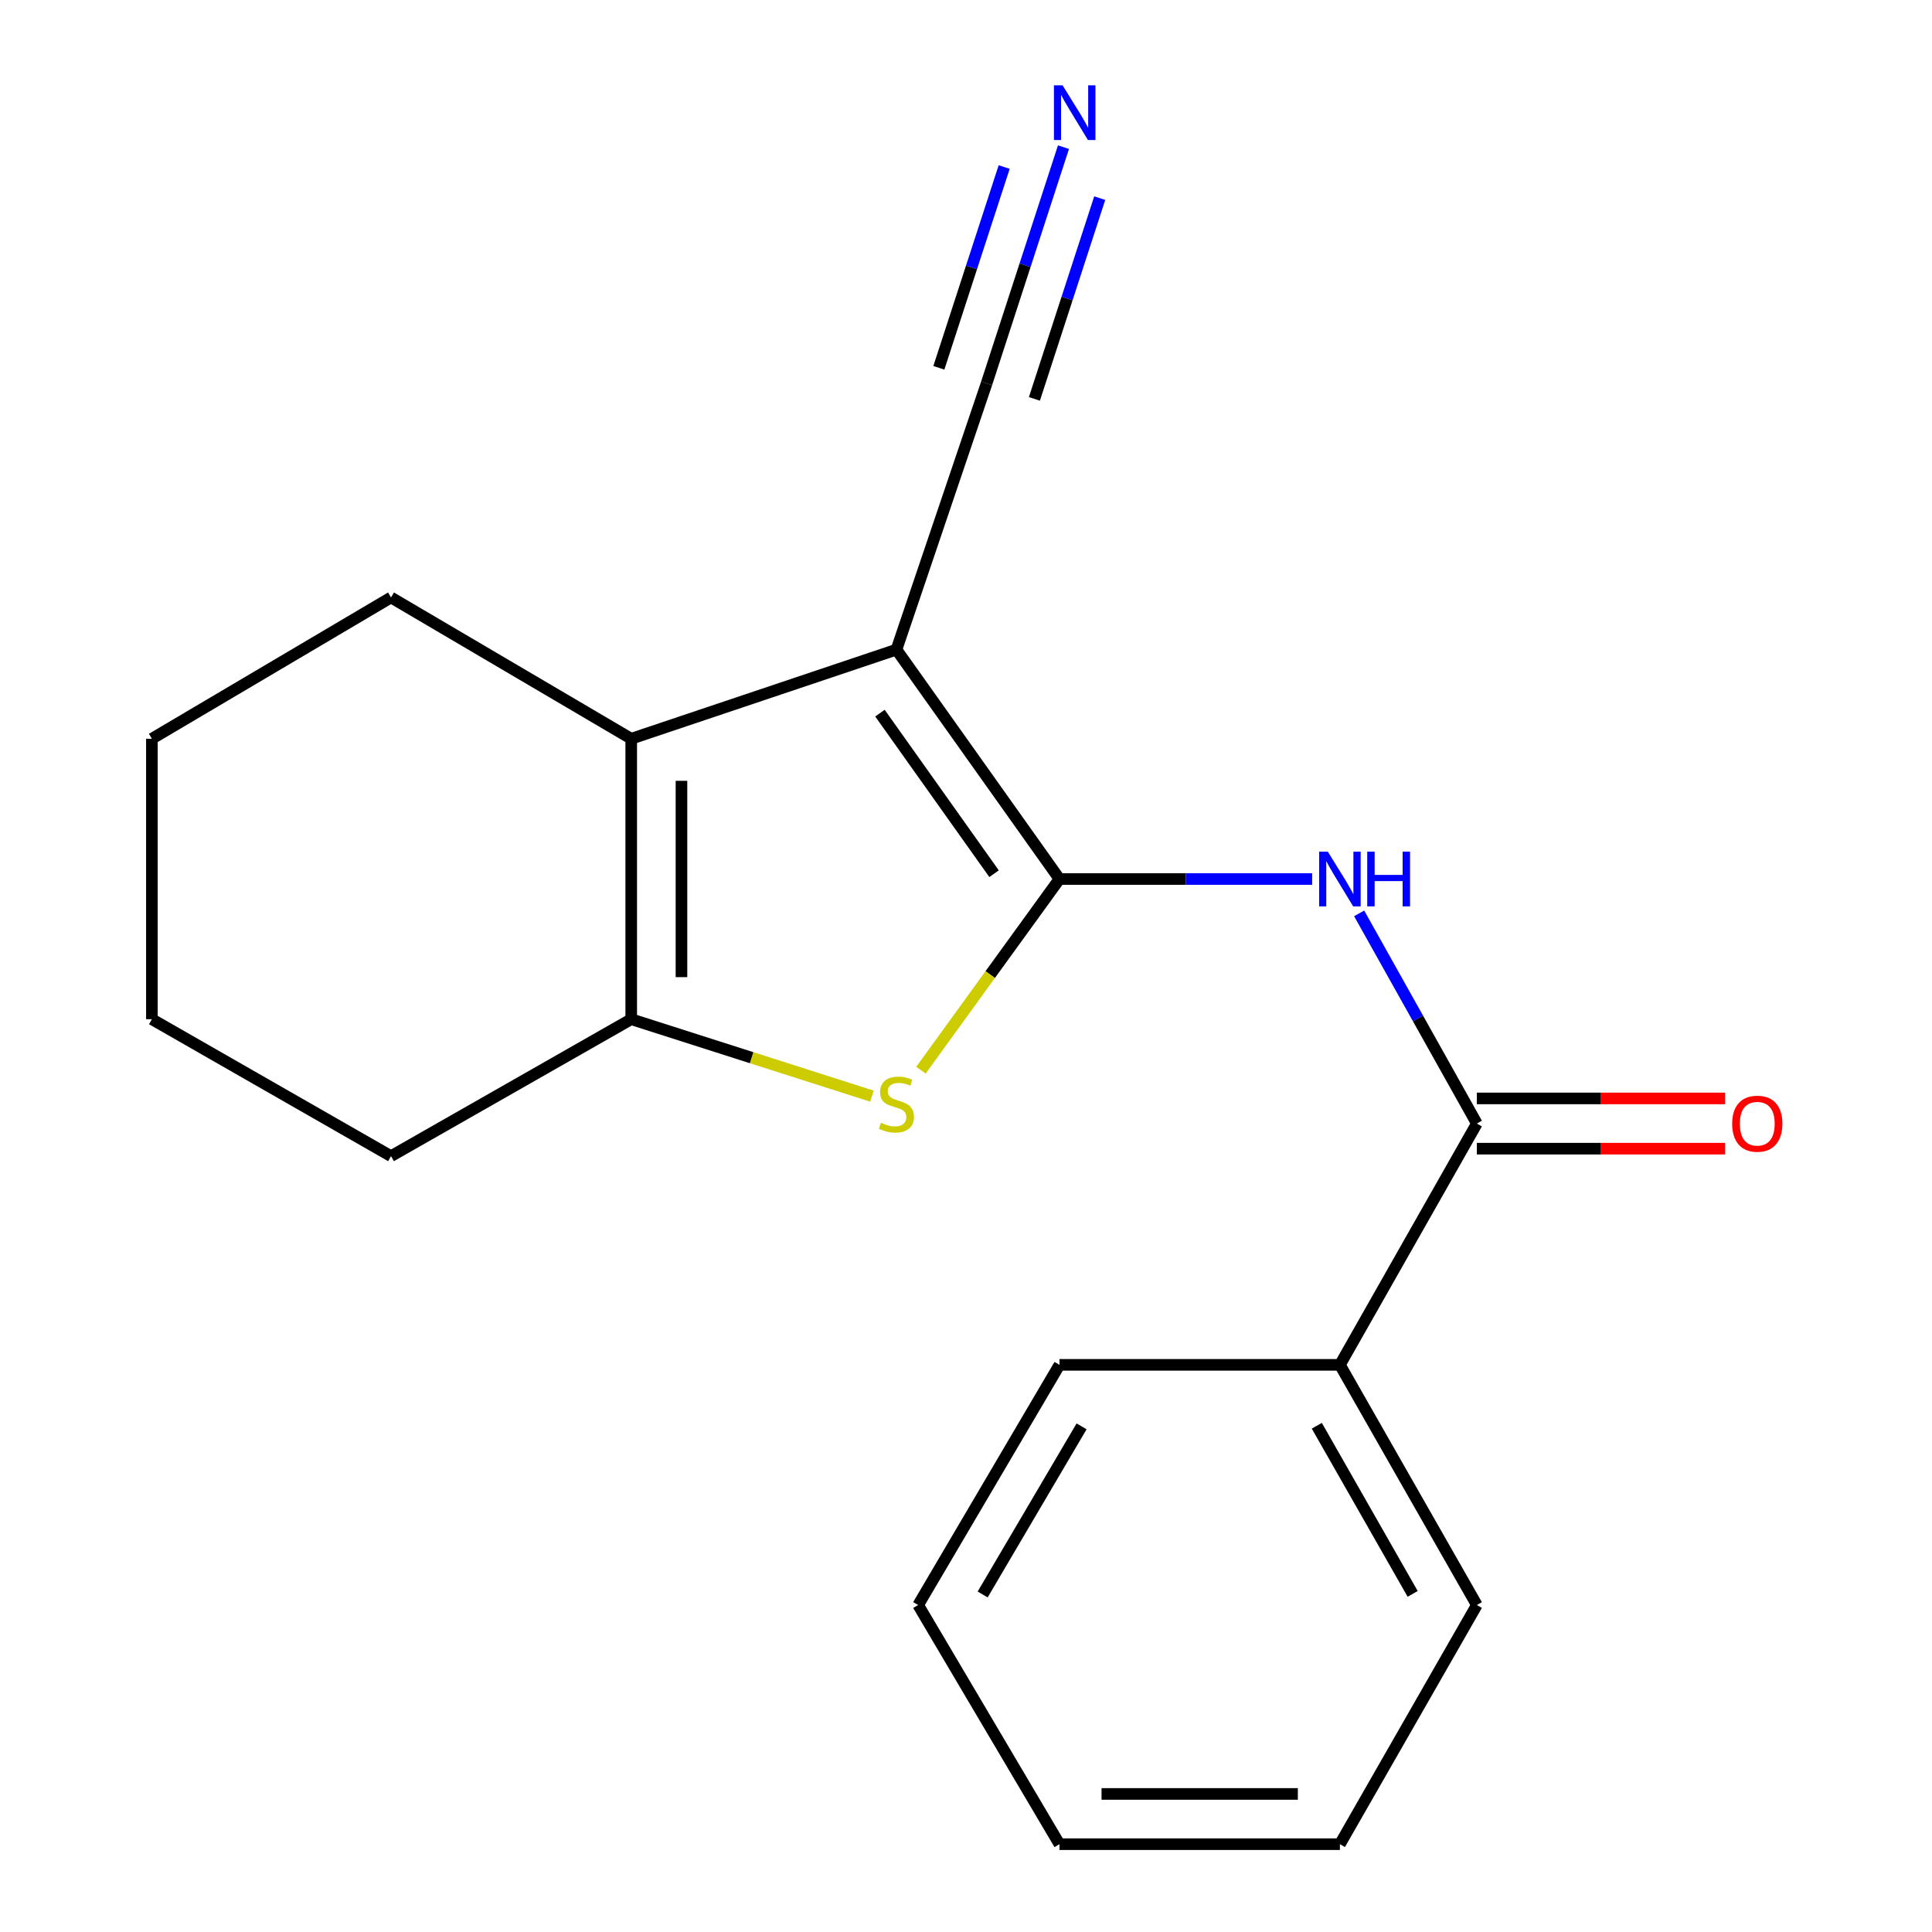 <?xml version='1.0' encoding='iso-8859-1'?>
<svg version='1.1' baseProfile='full'
              xmlns='http://www.w3.org/2000/svg'
                      xmlns:rdkit='http://www.rdkit.org/xml'
                      xmlns:xlink='http://www.w3.org/1999/xlink'
                  xml:space='preserve'
width='1000px' height='1000px' viewBox='0 0 1000 1000'>
<!-- END OF HEADER -->
<rect style='opacity:1.0;fill:#FFFFFF;stroke:none' width='1000' height='1000' x='0' y='0'> </rect>
<path class='bond-0' d='M 548.385,454.974 L 463.998,336.246' style='fill:none;fill-rule:evenodd;stroke:#000000;stroke-width:6px;stroke-linecap:butt;stroke-linejoin:miter;stroke-opacity:1' />
<path class='bond-0' d='M 514.53,452.23 L 455.46,369.121' style='fill:none;fill-rule:evenodd;stroke:#000000;stroke-width:6px;stroke-linecap:butt;stroke-linejoin:miter;stroke-opacity:1' />
<path class='bond-1' d='M 548.385,454.974 L 512.529,504.451' style='fill:none;fill-rule:evenodd;stroke:#000000;stroke-width:6px;stroke-linecap:butt;stroke-linejoin:miter;stroke-opacity:1' />
<path class='bond-1' d='M 512.529,504.451 L 476.674,553.928' style='fill:none;fill-rule:evenodd;stroke:#CCCC00;stroke-width:6px;stroke-linecap:butt;stroke-linejoin:miter;stroke-opacity:1' />
<path class='bond-3' d='M 548.385,454.974 L 613.776,454.974' style='fill:none;fill-rule:evenodd;stroke:#000000;stroke-width:6px;stroke-linecap:butt;stroke-linejoin:miter;stroke-opacity:1' />
<path class='bond-3' d='M 613.776,454.974 L 679.168,454.974' style='fill:none;fill-rule:evenodd;stroke:#0000FF;stroke-width:6px;stroke-linecap:butt;stroke-linejoin:miter;stroke-opacity:1' />
<path class='bond-2' d='M 463.998,336.246 L 326.721,382.377' style='fill:none;fill-rule:evenodd;stroke:#000000;stroke-width:6px;stroke-linecap:butt;stroke-linejoin:miter;stroke-opacity:1' />
<path class='bond-6' d='M 463.998,336.246 L 510.678,198.42' style='fill:none;fill-rule:evenodd;stroke:#000000;stroke-width:6px;stroke-linecap:butt;stroke-linejoin:miter;stroke-opacity:1' />
<path class='bond-4' d='M 451.315,567.365 L 389.018,547.454' style='fill:none;fill-rule:evenodd;stroke:#CCCC00;stroke-width:6px;stroke-linecap:butt;stroke-linejoin:miter;stroke-opacity:1' />
<path class='bond-4' d='M 389.018,547.454 L 326.721,527.543' style='fill:none;fill-rule:evenodd;stroke:#000000;stroke-width:6px;stroke-linecap:butt;stroke-linejoin:miter;stroke-opacity:1' />
<path class='bond-10' d='M 326.721,382.377 L 202.388,309.245' style='fill:none;fill-rule:evenodd;stroke:#000000;stroke-width:6px;stroke-linecap:butt;stroke-linejoin:miter;stroke-opacity:1' />
<path class='bond-19' d='M 326.721,382.377 L 326.721,527.543' style='fill:none;fill-rule:evenodd;stroke:#000000;stroke-width:6px;stroke-linecap:butt;stroke-linejoin:miter;stroke-opacity:1' />
<path class='bond-19' d='M 352.726,404.151 L 352.726,505.768' style='fill:none;fill-rule:evenodd;stroke:#000000;stroke-width:6px;stroke-linecap:butt;stroke-linejoin:miter;stroke-opacity:1' />
<path class='bond-5' d='M 703.497,472.761 L 733.956,527.153' style='fill:none;fill-rule:evenodd;stroke:#0000FF;stroke-width:6px;stroke-linecap:butt;stroke-linejoin:miter;stroke-opacity:1' />
<path class='bond-5' d='M 733.956,527.153 L 764.415,581.546' style='fill:none;fill-rule:evenodd;stroke:#000000;stroke-width:6px;stroke-linecap:butt;stroke-linejoin:miter;stroke-opacity:1' />
<path class='bond-11' d='M 326.721,527.543 L 202.388,598.421' style='fill:none;fill-rule:evenodd;stroke:#000000;stroke-width:6px;stroke-linecap:butt;stroke-linejoin:miter;stroke-opacity:1' />
<path class='bond-8' d='M 764.415,594.549 L 828.676,594.549' style='fill:none;fill-rule:evenodd;stroke:#000000;stroke-width:6px;stroke-linecap:butt;stroke-linejoin:miter;stroke-opacity:1' />
<path class='bond-8' d='M 828.676,594.549 L 892.937,594.549' style='fill:none;fill-rule:evenodd;stroke:#FF0000;stroke-width:6px;stroke-linecap:butt;stroke-linejoin:miter;stroke-opacity:1' />
<path class='bond-8' d='M 764.415,568.544 L 828.676,568.544' style='fill:none;fill-rule:evenodd;stroke:#000000;stroke-width:6px;stroke-linecap:butt;stroke-linejoin:miter;stroke-opacity:1' />
<path class='bond-8' d='M 828.676,568.544 L 892.937,568.544' style='fill:none;fill-rule:evenodd;stroke:#FF0000;stroke-width:6px;stroke-linecap:butt;stroke-linejoin:miter;stroke-opacity:1' />
<path class='bond-9' d='M 764.415,581.546 L 693.536,706.443' style='fill:none;fill-rule:evenodd;stroke:#000000;stroke-width:6px;stroke-linecap:butt;stroke-linejoin:miter;stroke-opacity:1' />
<path class='bond-7' d='M 510.678,198.42 L 530.565,137.294' style='fill:none;fill-rule:evenodd;stroke:#000000;stroke-width:6px;stroke-linecap:butt;stroke-linejoin:miter;stroke-opacity:1' />
<path class='bond-7' d='M 530.565,137.294 L 550.453,76.168' style='fill:none;fill-rule:evenodd;stroke:#0000FF;stroke-width:6px;stroke-linecap:butt;stroke-linejoin:miter;stroke-opacity:1' />
<path class='bond-7' d='M 535.407,206.466 L 552.311,154.508' style='fill:none;fill-rule:evenodd;stroke:#000000;stroke-width:6px;stroke-linecap:butt;stroke-linejoin:miter;stroke-opacity:1' />
<path class='bond-7' d='M 552.311,154.508 L 569.216,102.551' style='fill:none;fill-rule:evenodd;stroke:#0000FF;stroke-width:6px;stroke-linecap:butt;stroke-linejoin:miter;stroke-opacity:1' />
<path class='bond-7' d='M 485.948,190.374 L 502.853,138.417' style='fill:none;fill-rule:evenodd;stroke:#000000;stroke-width:6px;stroke-linecap:butt;stroke-linejoin:miter;stroke-opacity:1' />
<path class='bond-7' d='M 502.853,138.417 L 519.758,86.46' style='fill:none;fill-rule:evenodd;stroke:#0000FF;stroke-width:6px;stroke-linecap:butt;stroke-linejoin:miter;stroke-opacity:1' />
<path class='bond-12' d='M 693.536,706.443 L 764.415,830.761' style='fill:none;fill-rule:evenodd;stroke:#000000;stroke-width:6px;stroke-linecap:butt;stroke-linejoin:miter;stroke-opacity:1' />
<path class='bond-12' d='M 681.577,737.971 L 731.192,824.994' style='fill:none;fill-rule:evenodd;stroke:#000000;stroke-width:6px;stroke-linecap:butt;stroke-linejoin:miter;stroke-opacity:1' />
<path class='bond-13' d='M 693.536,706.443 L 548.385,706.443' style='fill:none;fill-rule:evenodd;stroke:#000000;stroke-width:6px;stroke-linecap:butt;stroke-linejoin:miter;stroke-opacity:1' />
<path class='bond-14' d='M 202.388,309.245 L 78.618,382.377' style='fill:none;fill-rule:evenodd;stroke:#000000;stroke-width:6px;stroke-linecap:butt;stroke-linejoin:miter;stroke-opacity:1' />
<path class='bond-15' d='M 202.388,598.421 L 78.618,527.543' style='fill:none;fill-rule:evenodd;stroke:#000000;stroke-width:6px;stroke-linecap:butt;stroke-linejoin:miter;stroke-opacity:1' />
<path class='bond-16' d='M 764.415,830.761 L 693.536,954.545' style='fill:none;fill-rule:evenodd;stroke:#000000;stroke-width:6px;stroke-linecap:butt;stroke-linejoin:miter;stroke-opacity:1' />
<path class='bond-17' d='M 548.385,706.443 L 475.238,830.761' style='fill:none;fill-rule:evenodd;stroke:#000000;stroke-width:6px;stroke-linecap:butt;stroke-linejoin:miter;stroke-opacity:1' />
<path class='bond-17' d='M 559.826,738.278 L 508.624,825.301' style='fill:none;fill-rule:evenodd;stroke:#000000;stroke-width:6px;stroke-linecap:butt;stroke-linejoin:miter;stroke-opacity:1' />
<path class='bond-20' d='M 78.618,382.377 L 78.618,527.543' style='fill:none;fill-rule:evenodd;stroke:#000000;stroke-width:6px;stroke-linecap:butt;stroke-linejoin:miter;stroke-opacity:1' />
<path class='bond-21' d='M 693.536,954.545 L 548.385,954.545' style='fill:none;fill-rule:evenodd;stroke:#000000;stroke-width:6px;stroke-linecap:butt;stroke-linejoin:miter;stroke-opacity:1' />
<path class='bond-21' d='M 671.764,928.54 L 570.158,928.54' style='fill:none;fill-rule:evenodd;stroke:#000000;stroke-width:6px;stroke-linecap:butt;stroke-linejoin:miter;stroke-opacity:1' />
<path class='bond-18' d='M 475.238,830.761 L 548.385,954.545' style='fill:none;fill-rule:evenodd;stroke:#000000;stroke-width:6px;stroke-linecap:butt;stroke-linejoin:miter;stroke-opacity:1' />
<path  class='atom-2' d='M 455.998 581.139
Q 456.318 581.259, 457.638 581.819
Q 458.958 582.379, 460.398 582.739
Q 461.878 583.059, 463.318 583.059
Q 465.998 583.059, 467.558 581.779
Q 469.118 580.459, 469.118 578.179
Q 469.118 576.619, 468.318 575.659
Q 467.558 574.699, 466.358 574.179
Q 465.158 573.659, 463.158 573.059
Q 460.638 572.299, 459.118 571.579
Q 457.638 570.859, 456.558 569.339
Q 455.518 567.819, 455.518 565.259
Q 455.518 561.699, 457.918 559.499
Q 460.358 557.299, 465.158 557.299
Q 468.438 557.299, 472.158 558.859
L 471.238 561.939
Q 467.838 560.539, 465.278 560.539
Q 462.518 560.539, 460.998 561.699
Q 459.478 562.819, 459.518 564.779
Q 459.518 566.299, 460.278 567.219
Q 461.078 568.139, 462.198 568.659
Q 463.358 569.179, 465.278 569.779
Q 467.838 570.579, 469.358 571.379
Q 470.878 572.179, 471.958 573.819
Q 473.078 575.419, 473.078 578.179
Q 473.078 582.099, 470.438 584.219
Q 467.838 586.299, 463.478 586.299
Q 460.958 586.299, 459.038 585.739
Q 457.158 585.219, 454.918 584.299
L 455.998 581.139
' fill='#CCCC00'/>
<path  class='atom-4' d='M 687.276 440.814
L 696.556 455.814
Q 697.476 457.294, 698.956 459.974
Q 700.436 462.654, 700.516 462.814
L 700.516 440.814
L 704.276 440.814
L 704.276 469.134
L 700.396 469.134
L 690.436 452.734
Q 689.276 450.814, 688.036 448.614
Q 686.836 446.414, 686.476 445.734
L 686.476 469.134
L 682.796 469.134
L 682.796 440.814
L 687.276 440.814
' fill='#0000FF'/>
<path  class='atom-4' d='M 707.676 440.814
L 711.516 440.814
L 711.516 452.854
L 725.996 452.854
L 725.996 440.814
L 729.836 440.814
L 729.836 469.134
L 725.996 469.134
L 725.996 456.054
L 711.516 456.054
L 711.516 469.134
L 707.676 469.134
L 707.676 440.814
' fill='#0000FF'/>
<path  class='atom-8' d='M 549.999 44.165
L 559.279 59.165
Q 560.199 60.645, 561.679 63.325
Q 563.159 66.005, 563.239 66.165
L 563.239 44.165
L 566.999 44.165
L 566.999 72.485
L 563.119 72.485
L 553.159 56.085
Q 551.999 54.165, 550.759 51.965
Q 549.559 49.765, 549.199 49.085
L 549.199 72.485
L 545.519 72.485
L 545.519 44.165
L 549.999 44.165
' fill='#0000FF'/>
<path  class='atom-9' d='M 896.566 581.626
Q 896.566 574.826, 899.926 571.026
Q 903.286 567.226, 909.566 567.226
Q 915.846 567.226, 919.206 571.026
Q 922.566 574.826, 922.566 581.626
Q 922.566 588.506, 919.166 592.426
Q 915.766 596.306, 909.566 596.306
Q 903.326 596.306, 899.926 592.426
Q 896.566 588.546, 896.566 581.626
M 909.566 593.106
Q 913.886 593.106, 916.206 590.226
Q 918.566 587.306, 918.566 581.626
Q 918.566 576.066, 916.206 573.266
Q 913.886 570.426, 909.566 570.426
Q 905.246 570.426, 902.886 573.226
Q 900.566 576.026, 900.566 581.626
Q 900.566 587.346, 902.886 590.226
Q 905.246 593.106, 909.566 593.106
' fill='#FF0000'/>
</svg>
